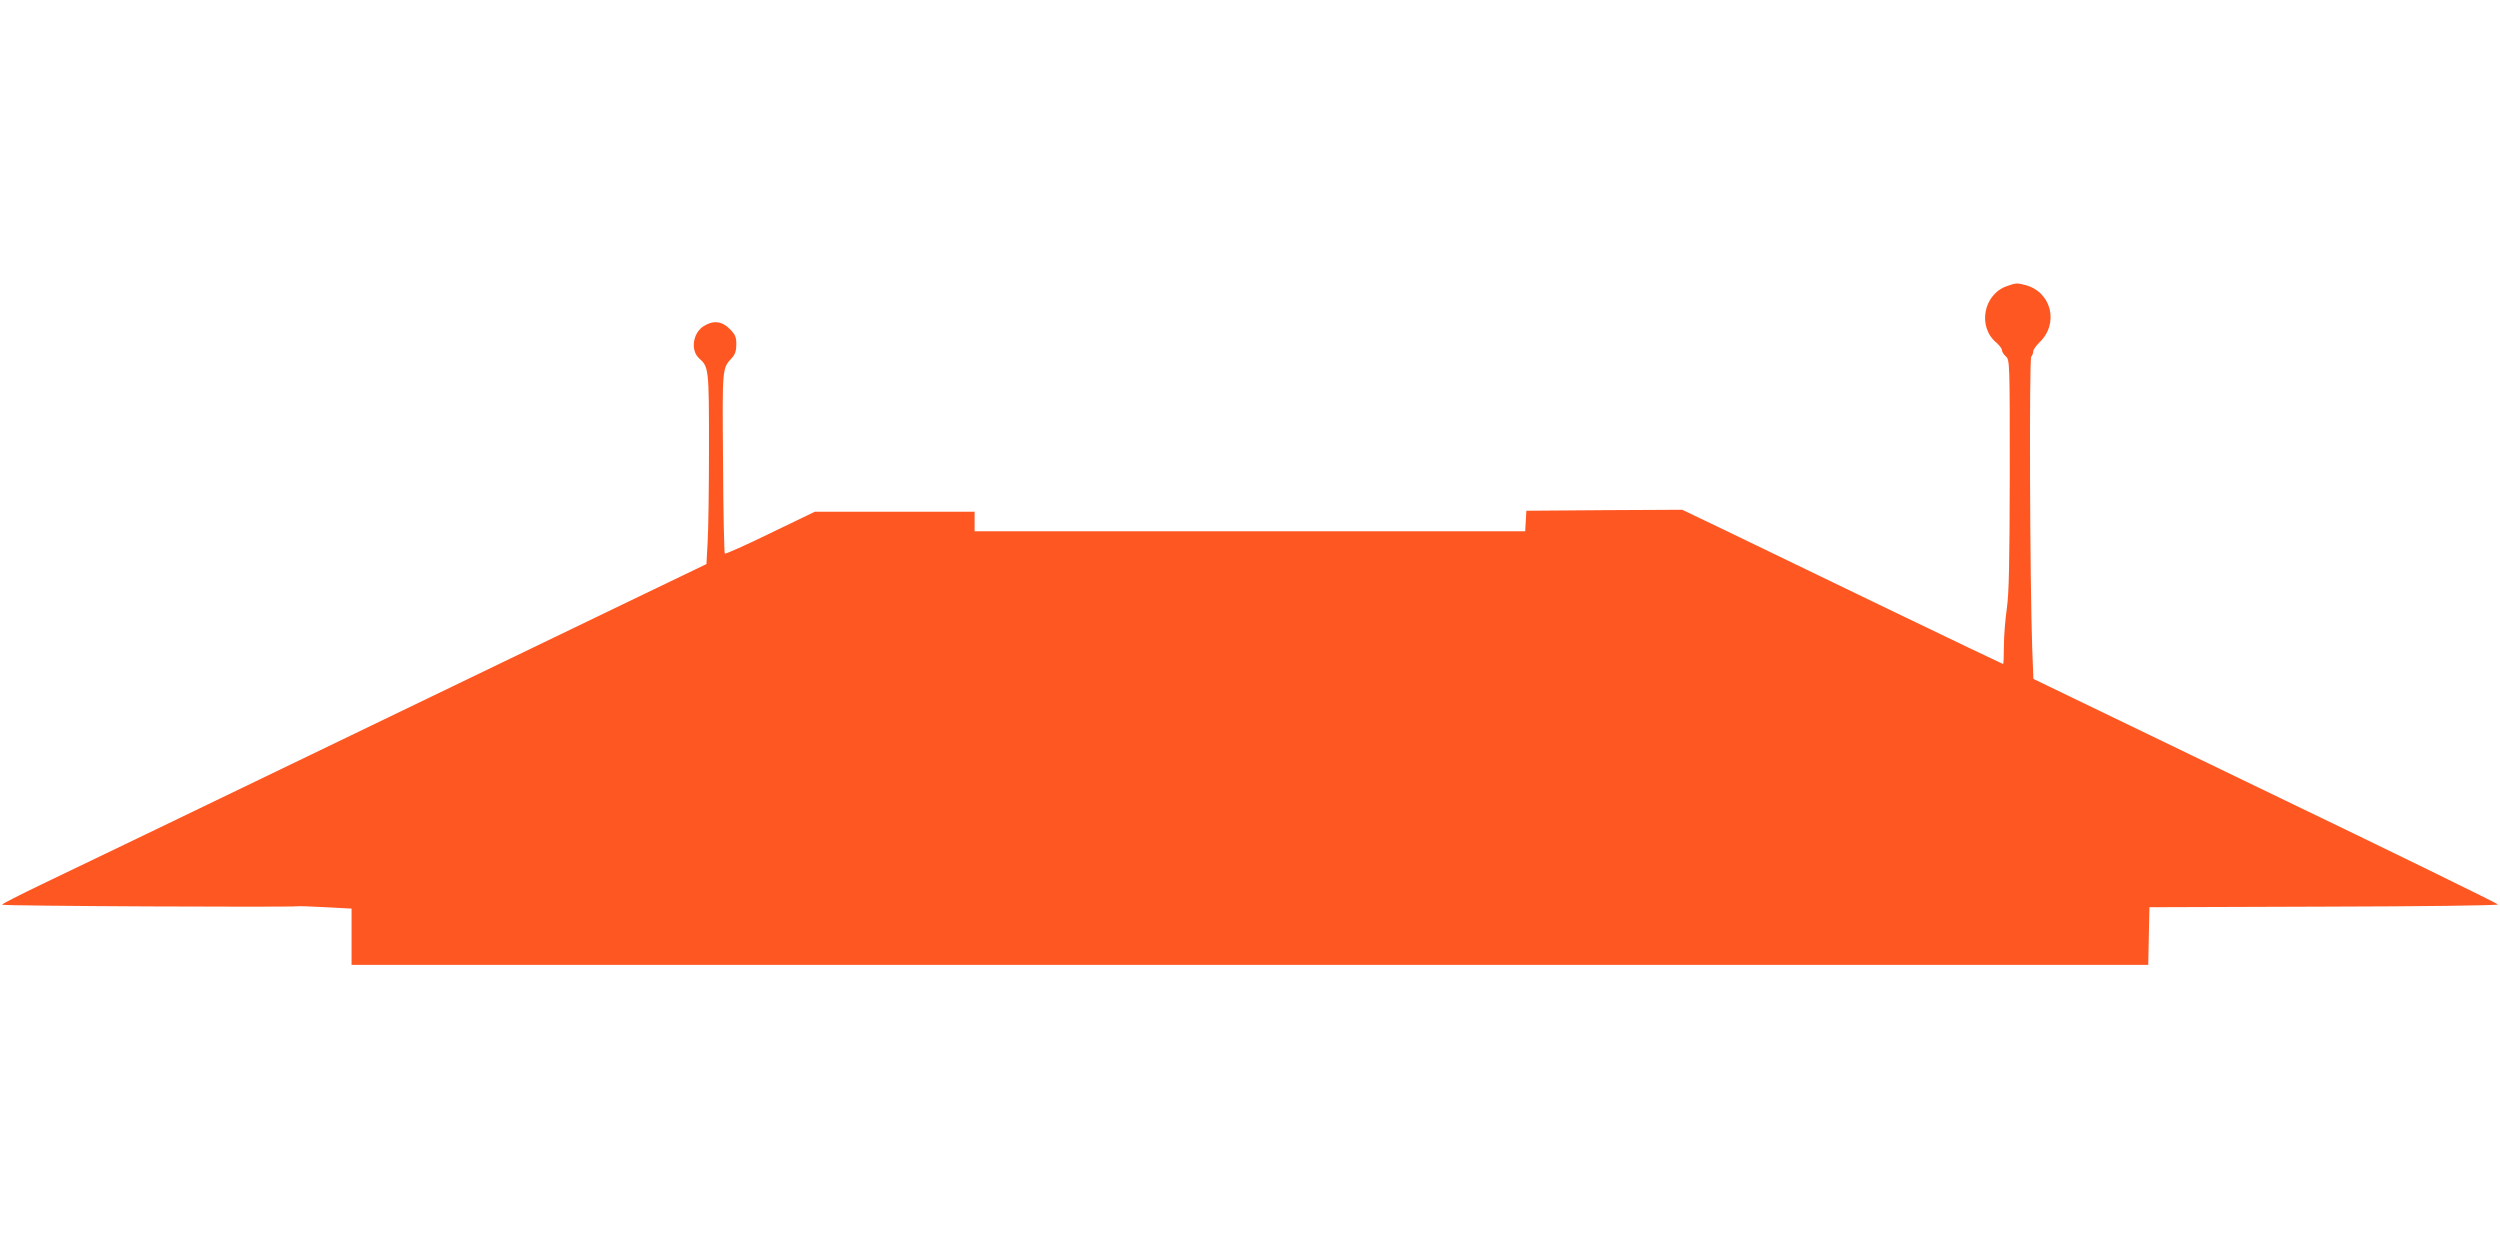 <?xml version="1.0" standalone="no"?>
<!DOCTYPE svg PUBLIC "-//W3C//DTD SVG 20010904//EN"
 "http://www.w3.org/TR/2001/REC-SVG-20010904/DTD/svg10.dtd">
<svg version="1.0" xmlns="http://www.w3.org/2000/svg"
 width="1280pt" height="640pt" viewBox="0 0 1280 640"
 preserveAspectRatio="xMidYMid meet">
<g transform="translate(0,640) scale(0.1,-0.1)"
fill="#ff5722" stroke="none">
<path d="M10275 4935 c-120 -42 -151 -208 -54 -289 16 -14 29 -31 29 -39 0 -8
9 -22 20 -32 20 -18 20 -31 20 -604 -1 -458 -4 -608 -15 -686 -8 -55 -15 -142
-15 -192 0 -51 -2 -93 -4 -93 -2 0 -278 132 -612 293 -335 162 -704 340 -820
396 l-211 101 -399 -2 -399 -3 -3 -52 -3 -53 -1410 0 -1409 0 0 50 0 50 -409
0 -409 0 -228 -110 c-125 -61 -230 -108 -233 -104 -3 3 -8 213 -9 466 -4 492
-5 481 46 536 16 18 22 37 22 69 0 38 -6 51 -34 79 -40 40 -83 45 -132 15 -57
-35 -70 -125 -24 -166 49 -44 50 -54 50 -454 0 -207 -3 -426 -7 -488 l-6 -111
-426 -205 c-234 -113 -955 -460 -1601 -772 -646 -312 -1266 -610 -1377 -663
-112 -54 -203 -100 -203 -104 0 -7 1486 -14 1515 -8 6 1 70 -1 143 -5 l132 -7
0 -144 0 -144 4600 0 4599 0 3 147 3 148 893 3 c490 1 892 6 892 11 0 4 -535
266 -1190 581 l-1189 574 -6 155 c-12 336 -16 1484 -5 1495 5 5 10 17 10 26 0
9 14 29 31 46 102 96 64 257 -69 294 -46 12 -48 12 -97 -5z"/>
</g>
</svg>
